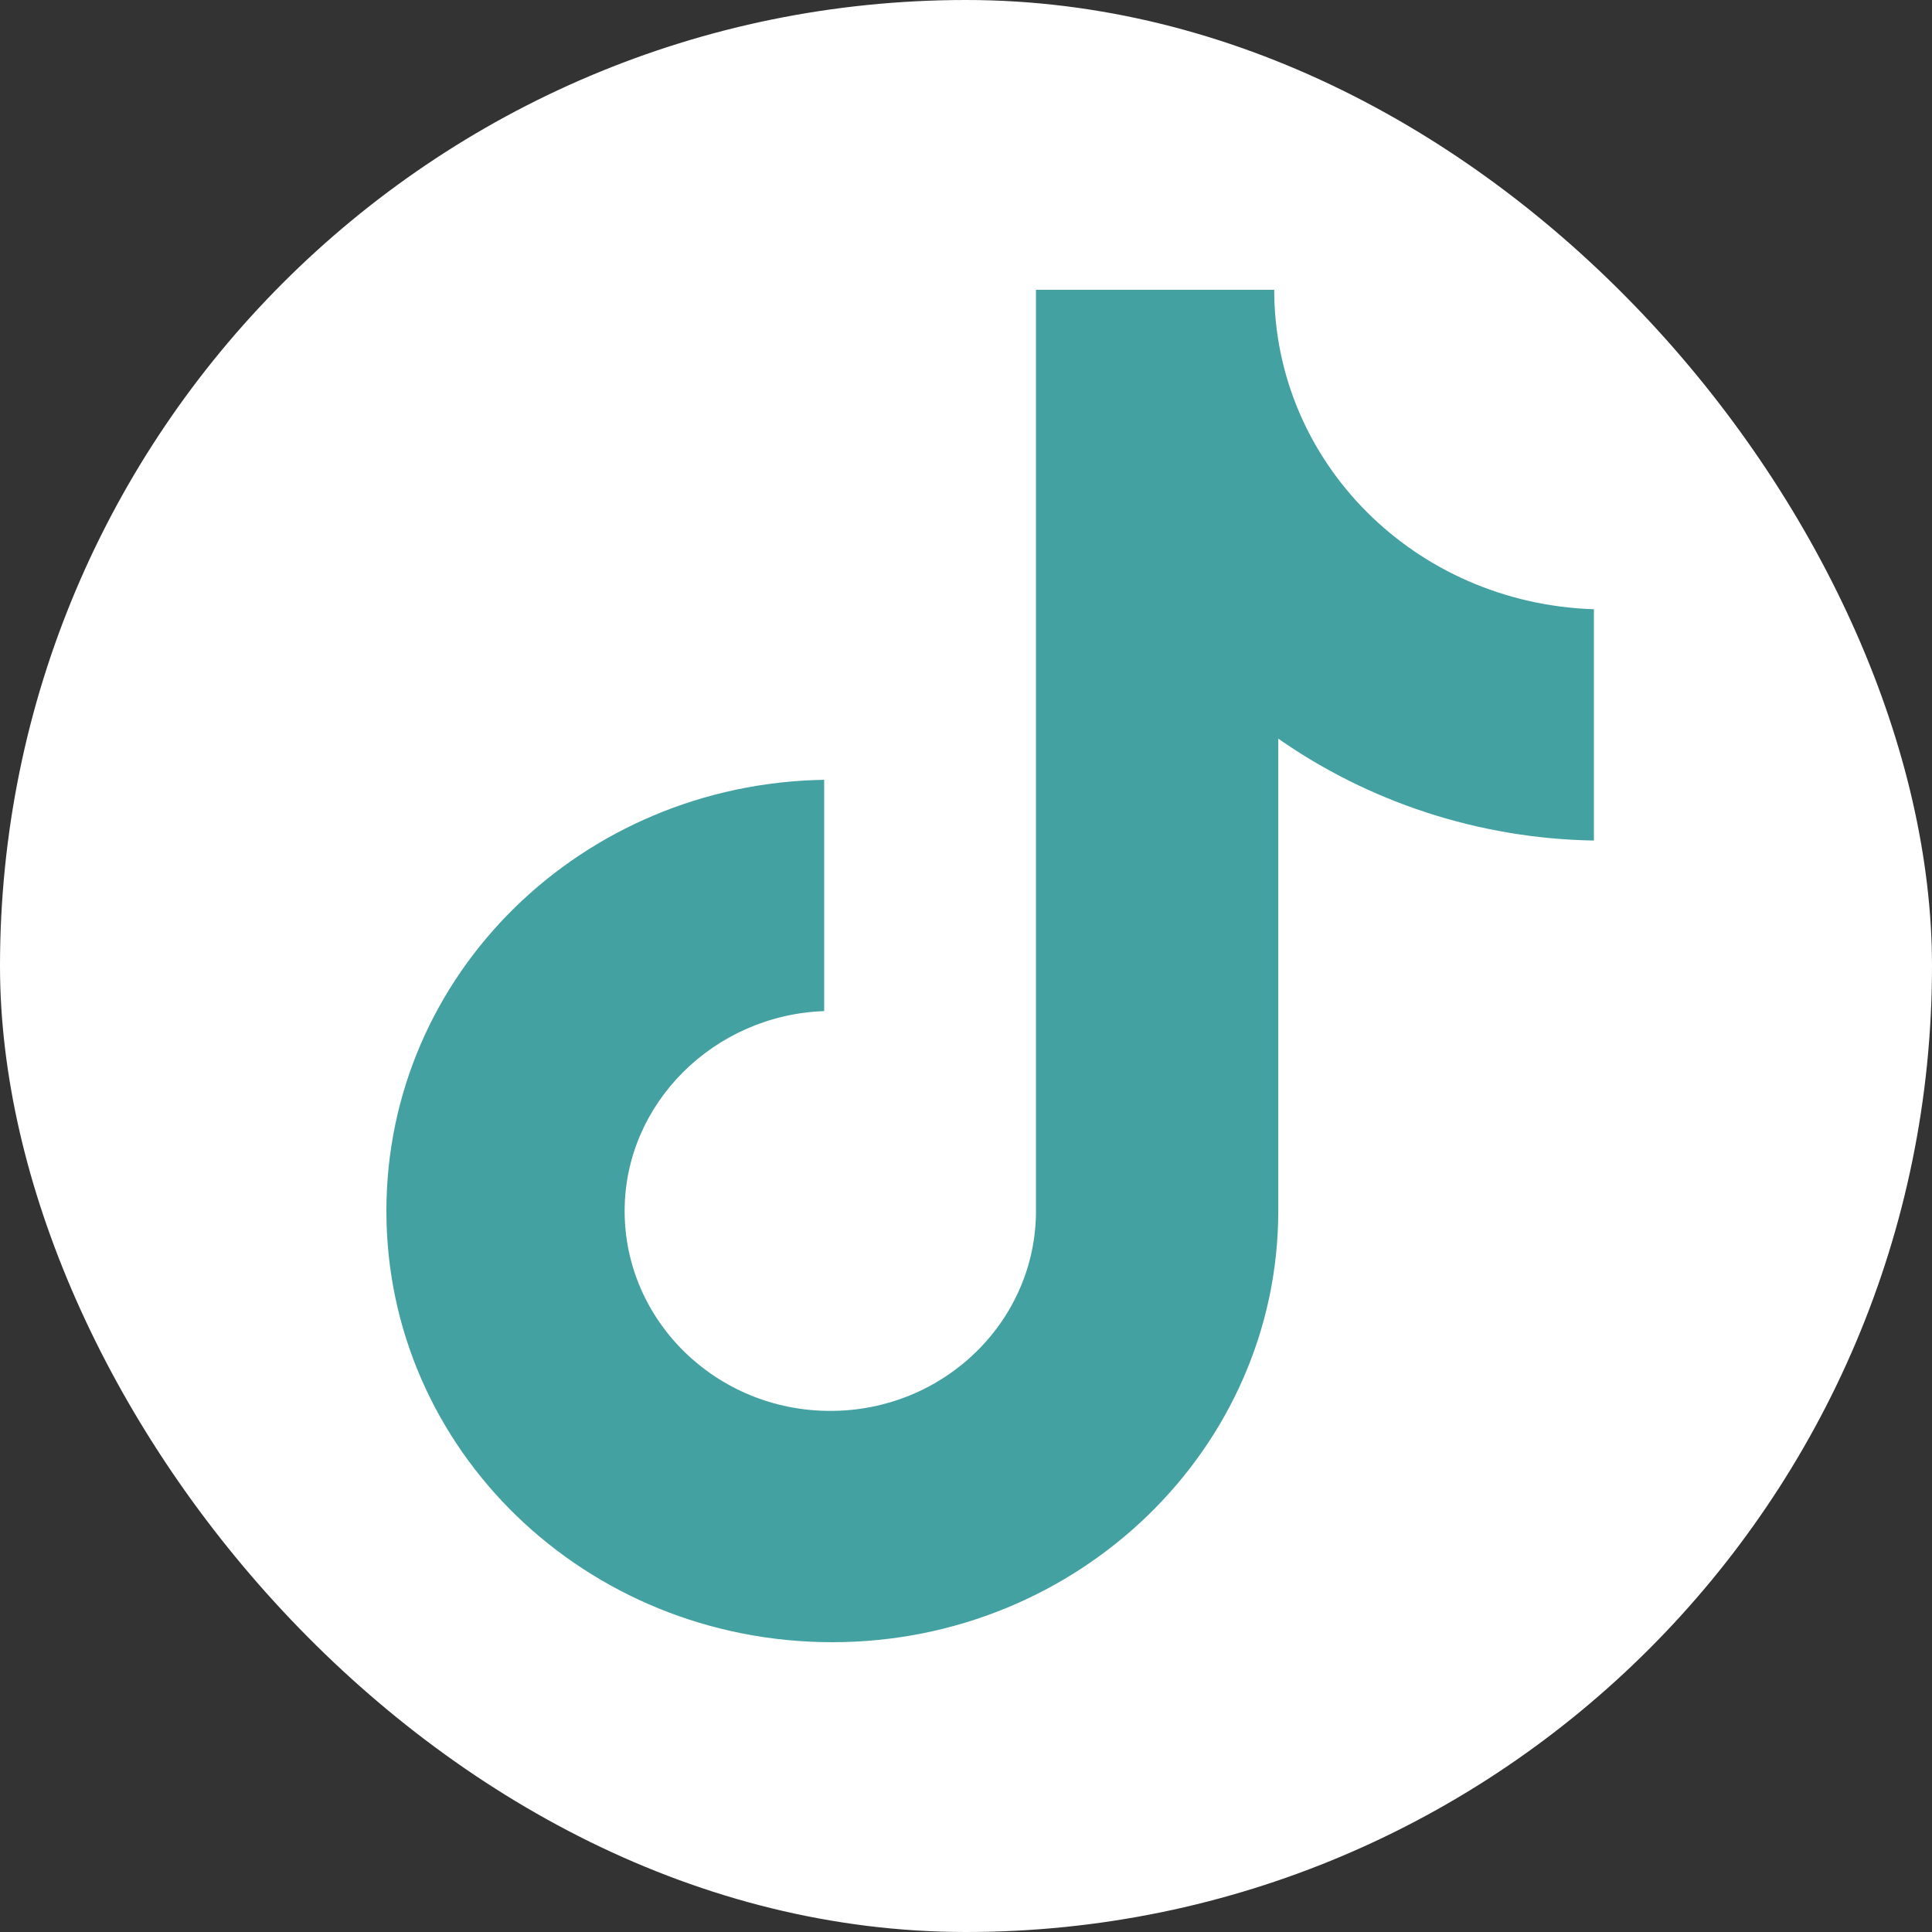 <svg width="32" height="32" viewBox="0 0 32 32" fill="none" xmlns="http://www.w3.org/2000/svg">
<rect x="0" y="0" width="32" height="32" fill="#333333" stroke="none"/>
<rect width="32" height="32" rx="16" fill="white"/>
<path d="M21.105 4.8H17.159V20.058C17.159 21.876 15.641 23.369 13.752 23.369C11.864 23.369 10.346 21.876 10.346 20.058C10.346 18.272 11.83 16.811 13.651 16.747V12.916C9.638 12.981 6.4 16.13 6.4 20.058C6.4 24.018 9.705 27.2 13.786 27.2C17.867 27.2 21.172 23.986 21.172 20.058V12.234C22.656 13.273 24.477 13.89 26.4 13.922V10.091C23.432 9.994 21.105 7.657 21.105 4.8Z" fill="#44A1A1"/>
</svg>
